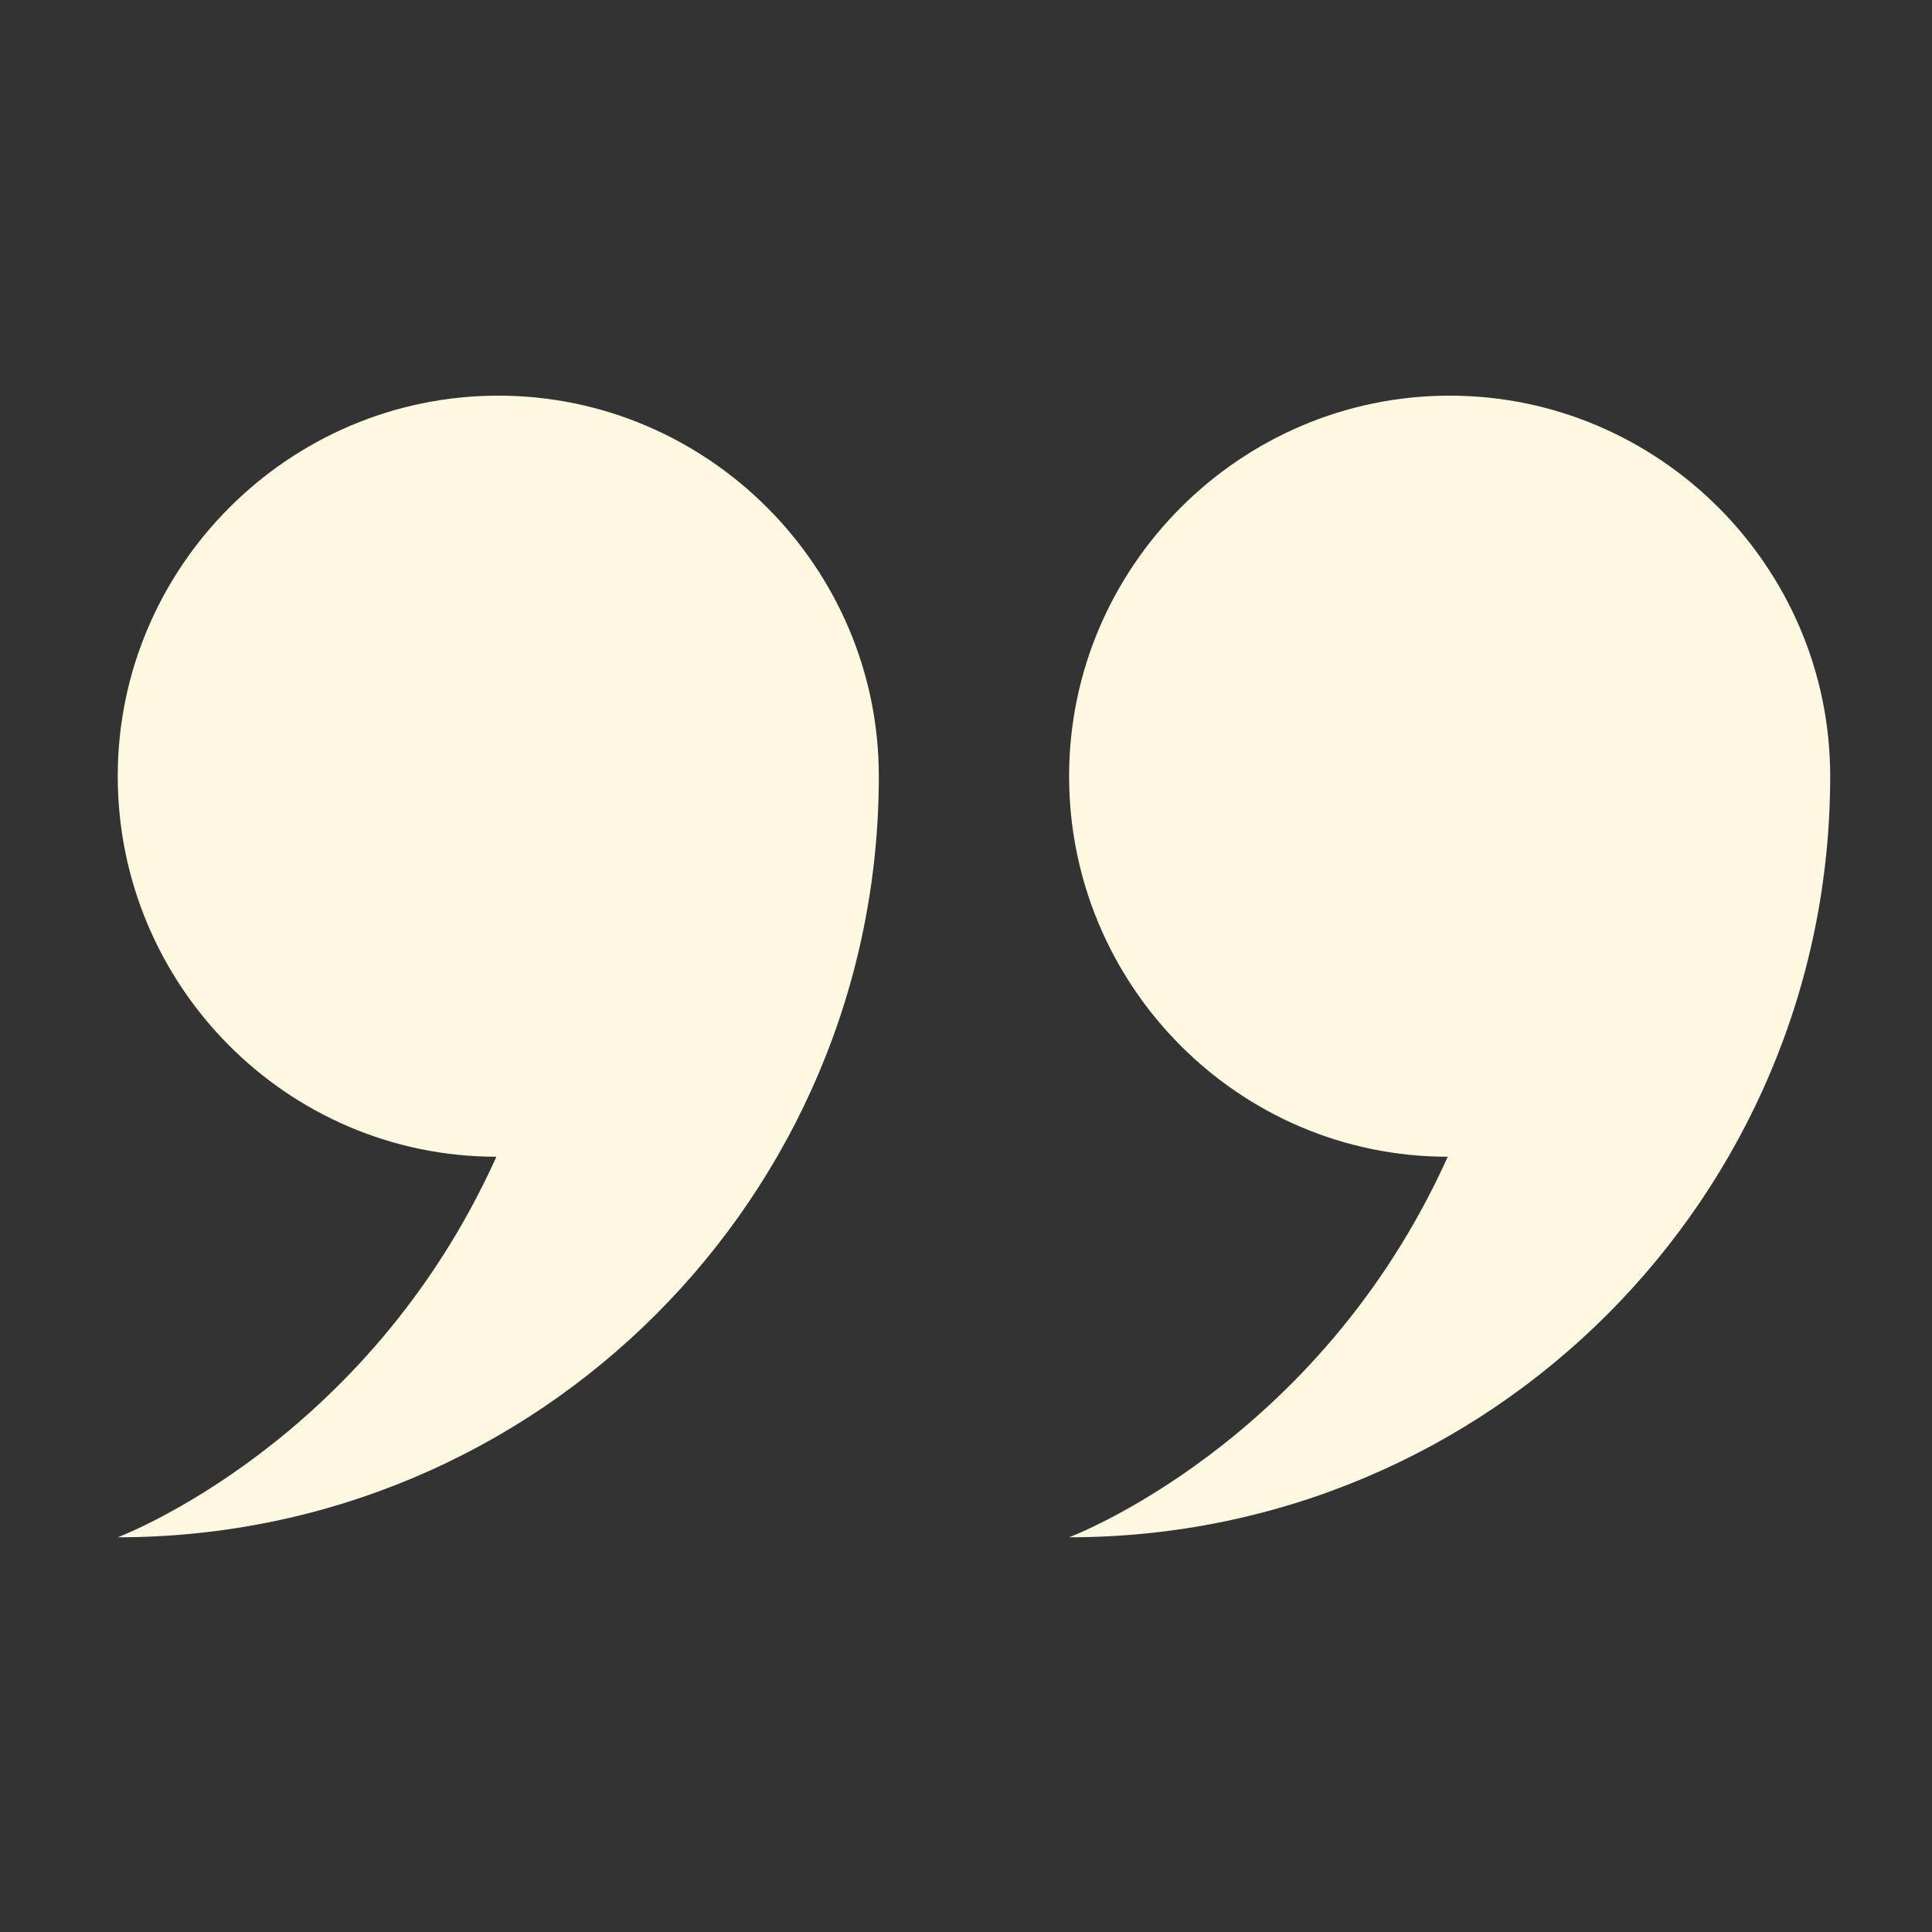 <svg width="66" height="66" viewBox="0 0 66 66" fill="none" xmlns="http://www.w3.org/2000/svg">
<rect x="0" y="0" width="66" height="66" fill="#333333" stroke="none"/>
<path fill-rule="evenodd" clip-rule="evenodd" d="M16.957 39.516C9.807 39.516 4.022 33.666 4.022 26.516C4.022 19.366 9.872 13.516 17.022 13.516C24.172 13.516 30.022 19.366 30.022 26.516C30.022 40.881 18.387 52.516 4.022 52.516C4.022 52.516 12.537 49.331 16.957 39.516ZM36.522 26.516C36.522 19.366 42.372 13.516 49.522 13.516C56.672 13.516 62.522 19.366 62.522 26.516C62.522 40.881 50.887 52.516 36.522 52.516C36.522 52.516 45.037 49.331 49.457 39.516C42.307 39.516 36.522 33.666 36.522 26.516Z" fill="#FDF8DF"/>
</svg>
